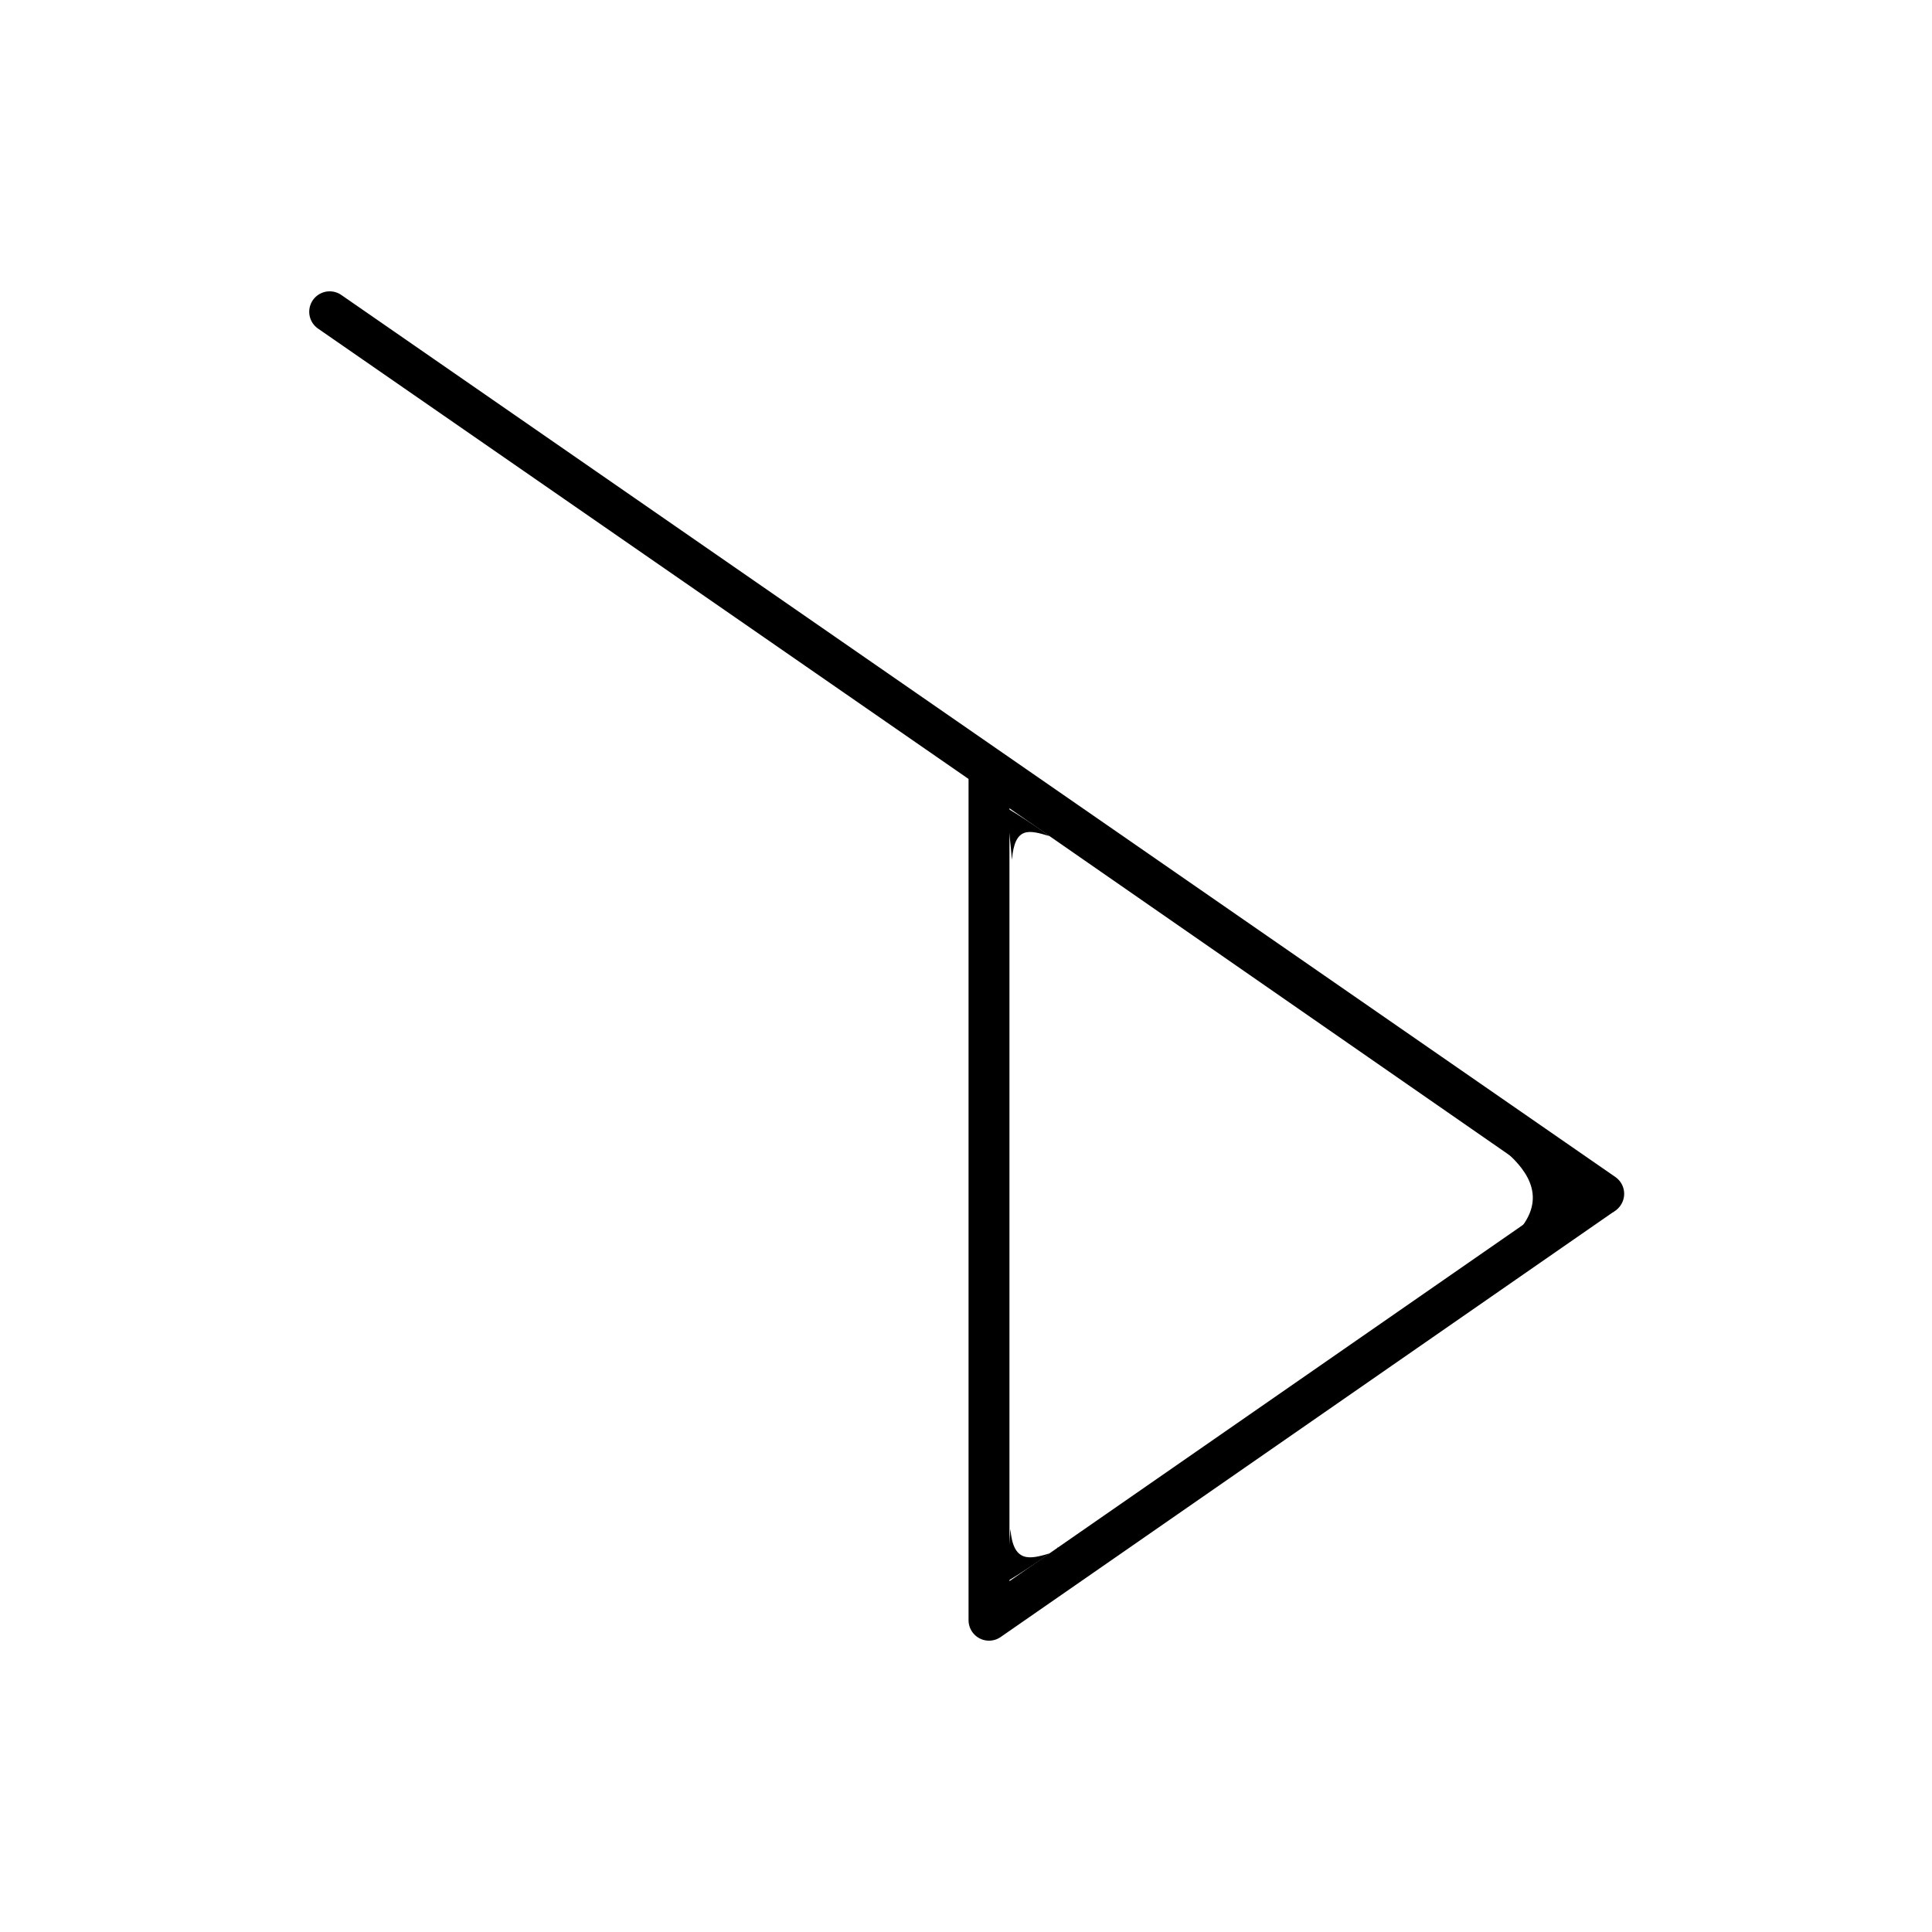 <svg xmlns="http://www.w3.org/2000/svg" version="1.1" xmlns:xlink="http://www.w3.org/1999/xlink" xmlns:svgjs="http://svgjs.com/svgjs" width="756" height="756"><rect width="100%" height="100%" fill="#808080" stroke="none"/><svg width="756" height="756" xmlns="http://www.w3.org/2000/svg" xmlns:xlink="http://www.w3.org/1999/xlink" overflow="hidden"><defs><clipPath id="SvgjsClipPath1000"><rect x="0" y="0" width="756" height="756"></rect></clipPath></defs><g clip-path="url(#clip0)"><rect x="0" y="0" width="756" height="756" fill="#FFFFFF"></rect><path d="M387 301 627 467.5 387 634Z" stroke="#000000" stroke-width="16.003" stroke-linecap="round" stroke-linejoin="round" stroke-miterlimit="10" fill="none" fill-rule="evenodd"></path><path d="M129 122 627.541 467.144" stroke="#000000" stroke-width="16.003" stroke-linecap="round" stroke-miterlimit="8" fill="none" fill-rule="evenodd"></path><path d="M395.97 336.451C395.437 329.686 394.538 322.922 394.005 316.157 399.69 319.609 404.763 322.931 410.72 327.195 402.698 324.769 397.065 323.188 395.97 336.451Z" fill-rule="evenodd"></path><path d="M0 28.533C2.706 11.886 1.887 6.965 2.938 0L30.032 15.525C19.794 11.774 5.698 9.504 0 28.533Z" fill-rule="evenodd" transform="matrix(-0.472 -0.882 -0.882 0.472 617.472 470.162)"></path><path d="M0.957 20.367C0.76 13.584 0.197 6.783 0 0 5.507 3.729 10.409 7.299 16.147 11.853 8.256 9.032 2.708 7.174 0.957 20.367Z" fill-rule="evenodd" transform="matrix(0.999 0.05 0.05 -0.999 411.911 625.452)"></path><path d="M0.332 20.642C0.135 13.859 0.197 6.783 0 0 5.507 3.729 10.409 7.299 16.147 11.853 8.256 9.032 2.083 7.449 0.332 20.642Z" fill-rule="evenodd" transform="matrix(0.999 0.05 0.05 -0.999 394.005 618.874)"></path></g></svg><style>@media (prefers-color-scheme: light) { :root { filter: none; } }
@media (prefers-color-scheme: dark) { :root { filter: none; } }
</style></svg>